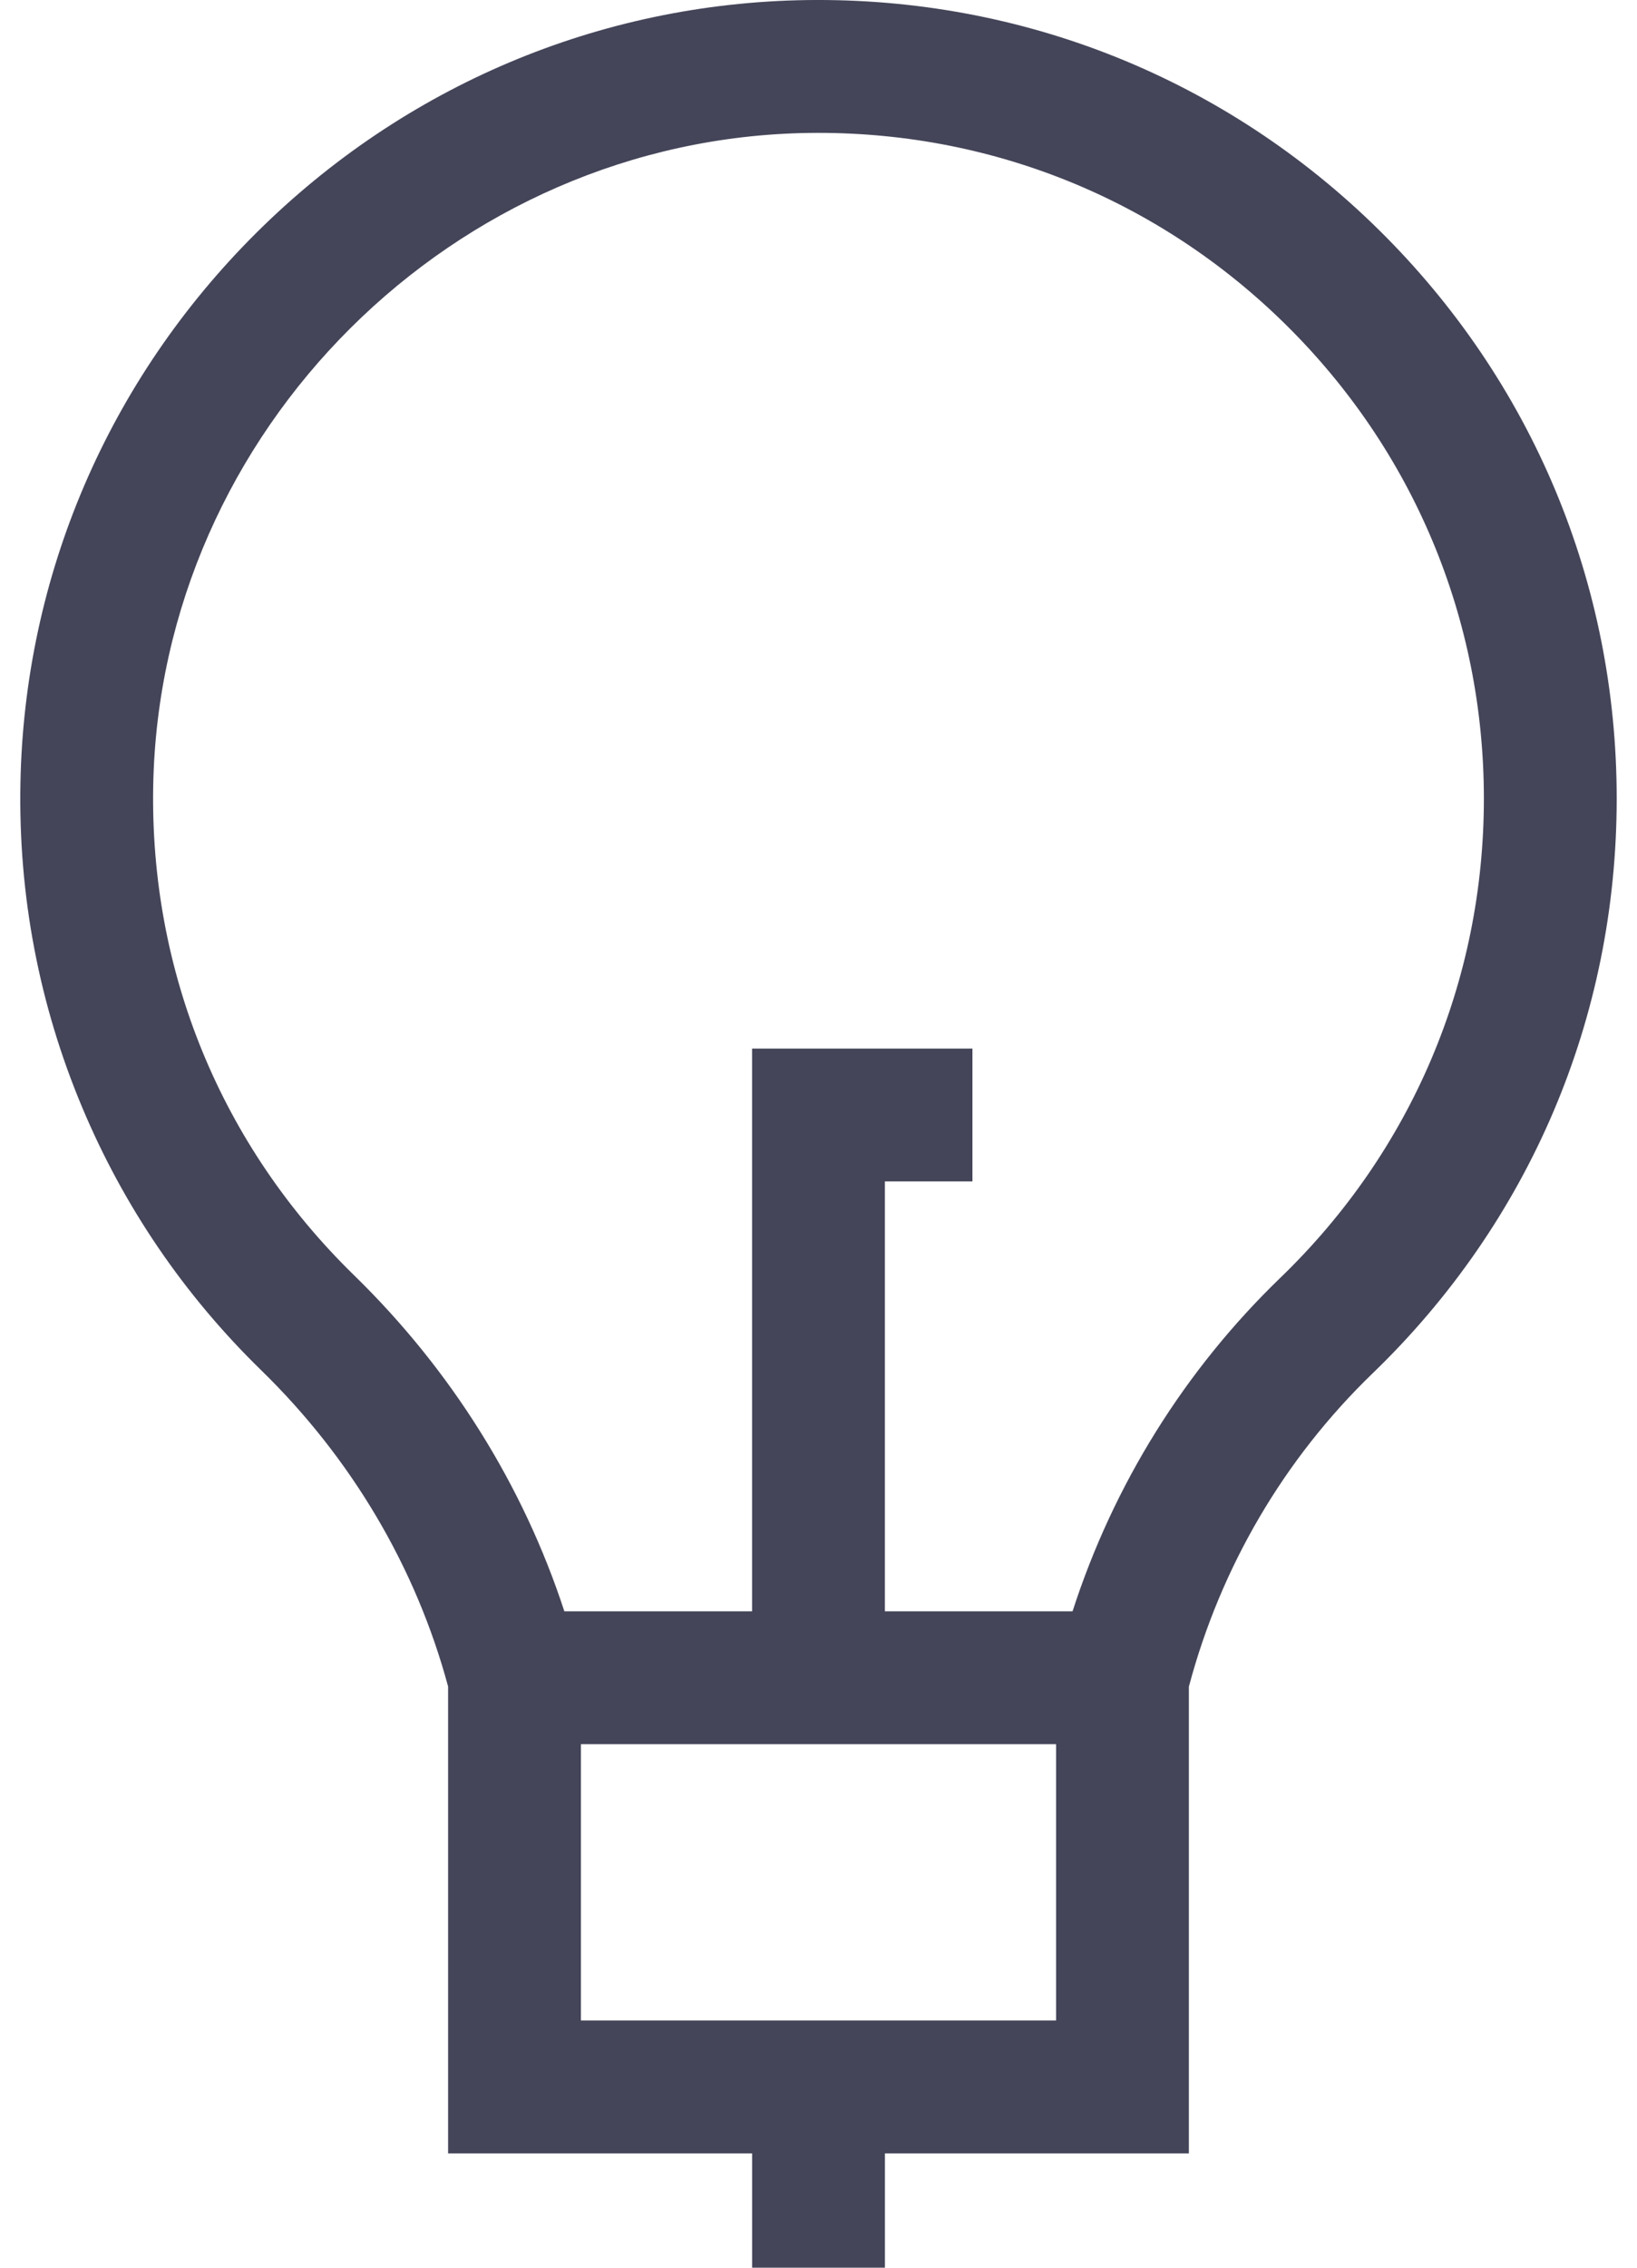 <svg width="52" height="72" viewBox="0 0 52 72" fill="none" xmlns="http://www.w3.org/2000/svg">
<g id="Group">
<g id="Group_2">
<path id="Vector" d="M43.801 7.299C38.93 2.497 32.48 -0.091 25.633 0.002C19.05 0.096 12.836 2.723 8.134 7.401C3.433 12.08 0.774 18.281 0.649 24.863C0.581 28.434 1.242 31.9 2.612 35.163C3.933 38.31 5.848 41.119 8.302 43.511C11.172 46.308 13.217 49.774 14.234 53.547V68.371H23.891V72H28.11V68.371H37.765V53.552C38.774 49.756 40.788 46.319 43.605 43.601C48.603 38.778 51.355 32.298 51.355 25.355C51.355 18.515 48.672 12.102 43.801 7.299ZM33.547 64.152H18.453V55.378H33.547V64.152ZM40.676 40.565C37.632 43.502 35.369 47.139 34.07 51.16H28.109V37.511H30.89V33.292H23.89V51.16H17.927C16.619 47.158 14.331 43.496 11.247 40.49C7.021 36.37 4.755 30.849 4.867 24.943C5.081 13.676 14.424 4.38 25.693 4.221C31.402 4.141 36.779 6.3 40.839 10.303C44.9 14.307 47.136 19.653 47.136 25.355C47.136 31.143 44.842 36.544 40.676 40.565Z" fill="#444559"/>
</g>
</g>
</svg>
